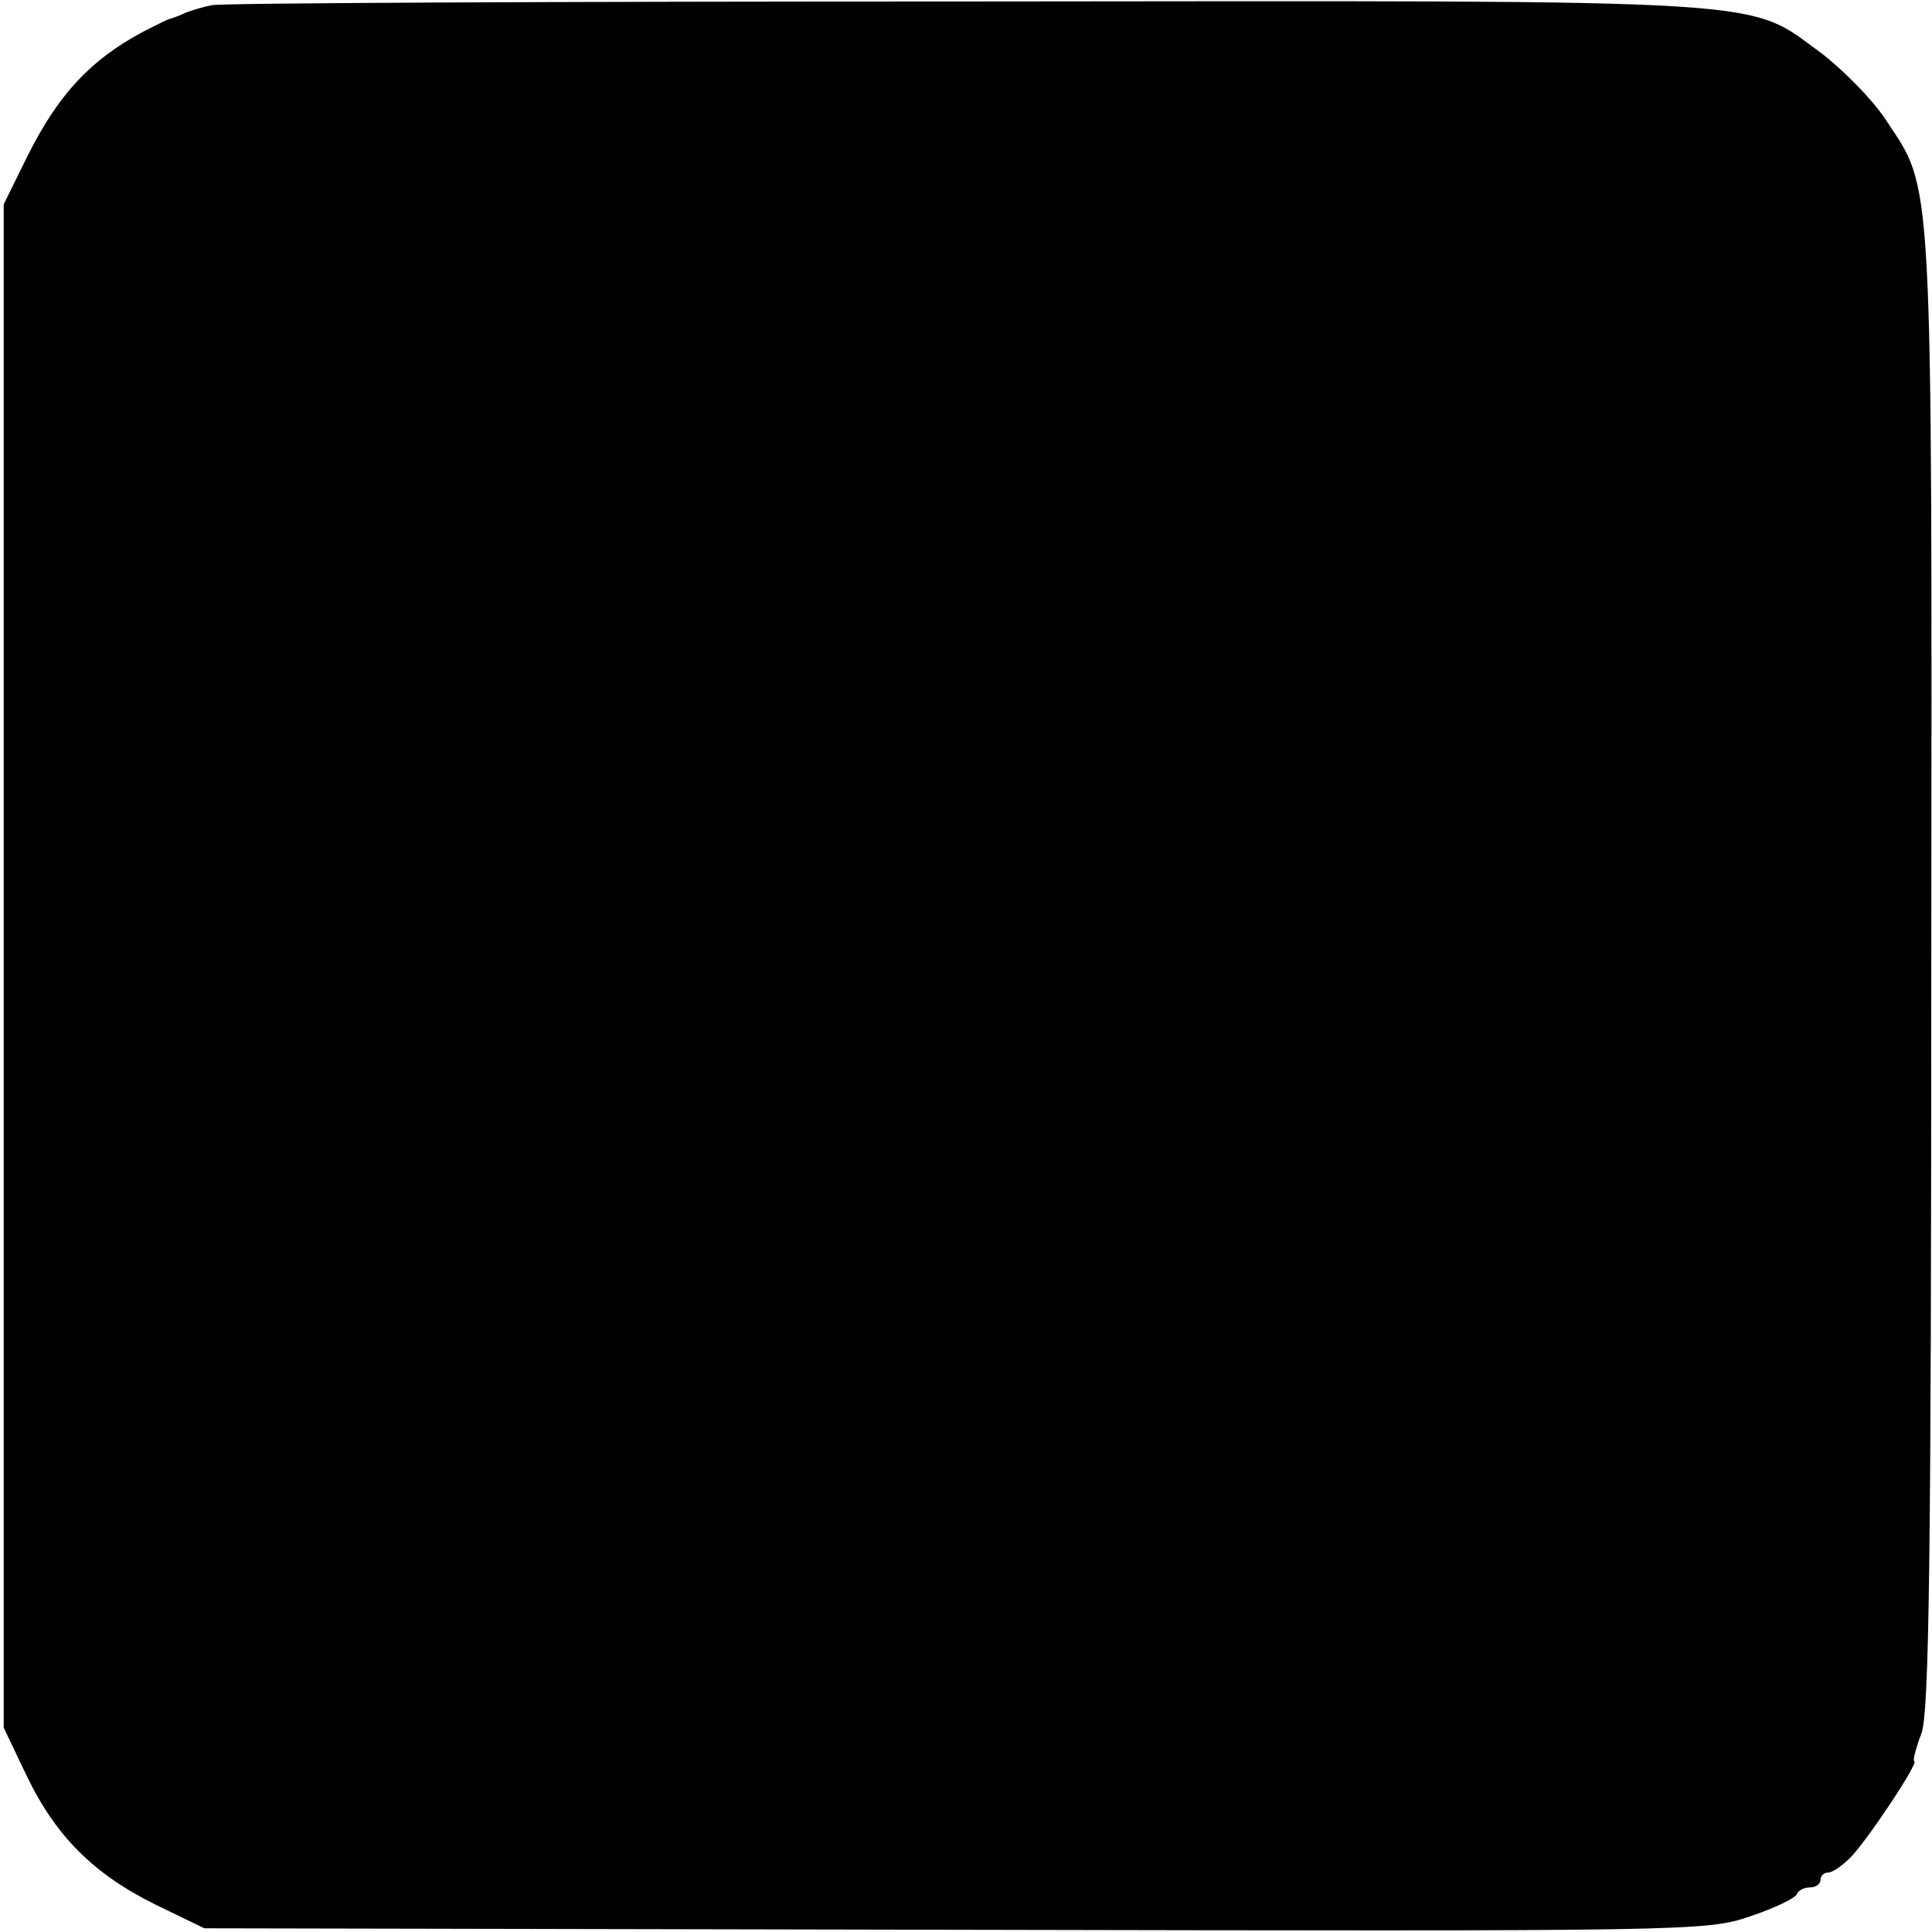 <?xml version="1.0" standalone="no"?>
<!DOCTYPE svg PUBLIC "-//W3C//DTD SVG 20010904//EN"
 "http://www.w3.org/TR/2001/REC-SVG-20010904/DTD/svg10.dtd">
<svg version="1.0" xmlns="http://www.w3.org/2000/svg"
 width="260pt" height="260pt" viewBox="0 0 260 260"
 preserveAspectRatio="xMidYMid meet">
<g transform="translate(0,260) scale(0.1,-0.1)"
fill="#000000" stroke="none">
<path d="M285 2593 c-11 -2 -27 -7 -35 -10 -8 -4 -17 -7 -20 -8 -3 0 -20 -9
-38 -18 -71 -38 -114 -85 -155 -167 l-32 -65 0 -1025 0 -1025 31 -65 c39 -81
90 -132 173 -173 l66 -32 1010 -2 c996 -2 1011 -2 1070 18 33 11 62 25 63 30
2 5 10 9 18 9 8 0 14 5 14 10 0 6 5 10 10 10 6 0 19 9 30 20 22 22 94 130 86
130 -2 0 2 17 10 38 10 30 13 228 13 1028 1 1094 3 1045 -62 1144 -18 27 -56
65 -84 87 -105 76 -39 72 -1153 71 -547 0 -1004 -2 -1015 -5z"/>
</g>
</svg>
